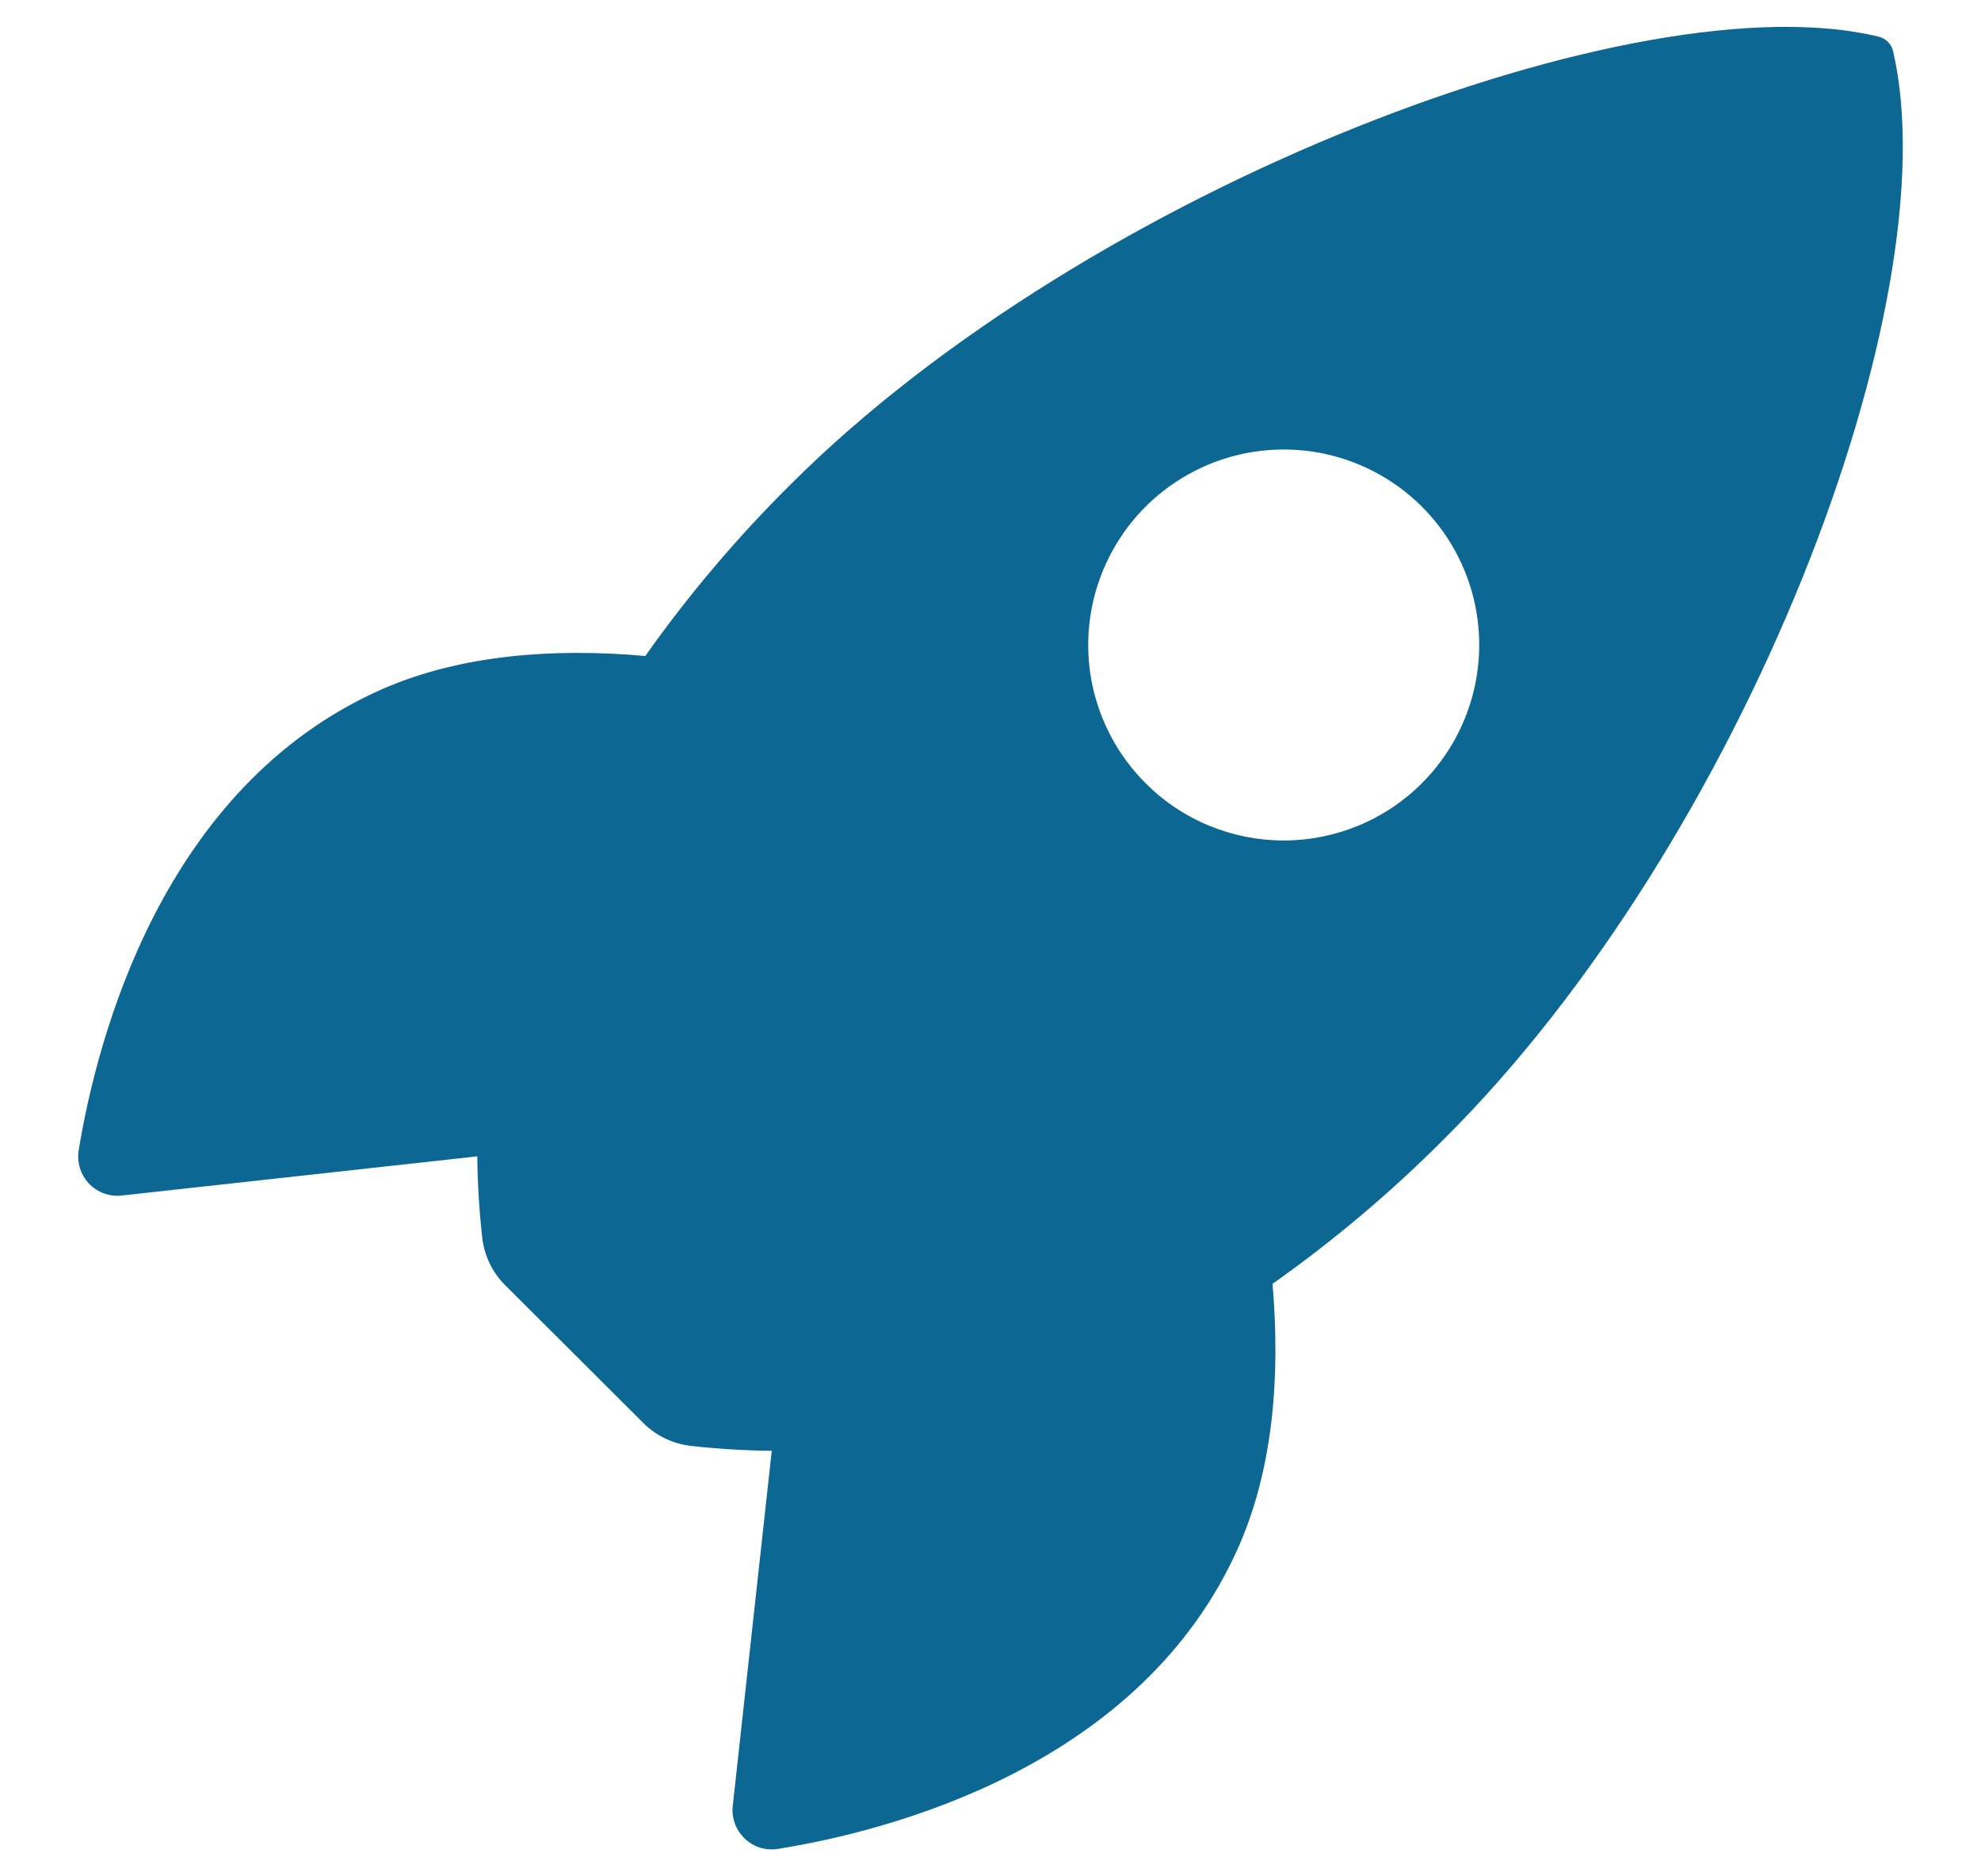 <svg width="19" height="18" viewBox="0 0 19 18" fill="none" xmlns="http://www.w3.org/2000/svg">
<path d="M18.158 0.495C18.151 0.461 18.134 0.429 18.109 0.403C18.085 0.378 18.053 0.36 18.019 0.352C15.731 -0.207 10.445 1.786 7.581 4.649C7.07 5.156 6.604 5.706 6.189 6.293C5.306 6.215 4.423 6.281 3.67 6.609C1.546 7.543 0.928 9.983 0.755 11.032C0.746 11.089 0.749 11.148 0.766 11.204C0.783 11.26 0.813 11.311 0.852 11.353C0.892 11.396 0.942 11.428 0.996 11.448C1.051 11.468 1.11 11.476 1.167 11.469L4.578 11.093C4.58 11.35 4.596 11.607 4.624 11.863C4.642 12.04 4.72 12.206 4.847 12.331L6.168 13.649C6.293 13.775 6.459 13.854 6.637 13.872C6.891 13.9 7.146 13.915 7.402 13.918L7.028 17.324C7.021 17.382 7.029 17.441 7.049 17.495C7.069 17.55 7.102 17.599 7.144 17.639C7.186 17.679 7.237 17.709 7.293 17.726C7.349 17.742 7.408 17.746 7.465 17.736C8.512 17.569 10.956 16.95 11.885 14.826C12.213 14.074 12.28 13.195 12.205 12.316C12.793 11.9 13.345 11.435 13.853 10.924C16.726 8.065 18.709 2.897 18.158 0.495ZM10.987 7.513C10.725 7.251 10.546 6.917 10.473 6.553C10.401 6.19 10.438 5.813 10.58 5.47C10.722 5.127 10.962 4.834 11.271 4.628C11.579 4.422 11.941 4.312 12.312 4.312C12.683 4.312 13.046 4.422 13.354 4.628C13.663 4.834 13.903 5.127 14.045 5.47C14.187 5.813 14.224 6.19 14.151 6.553C14.079 6.917 13.9 7.251 13.638 7.513C13.464 7.688 13.257 7.826 13.03 7.92C12.802 8.014 12.559 8.063 12.312 8.063C12.066 8.063 11.822 8.014 11.595 7.92C11.367 7.826 11.161 7.688 10.987 7.513Z" fill="#0C6792"/>
</svg>
